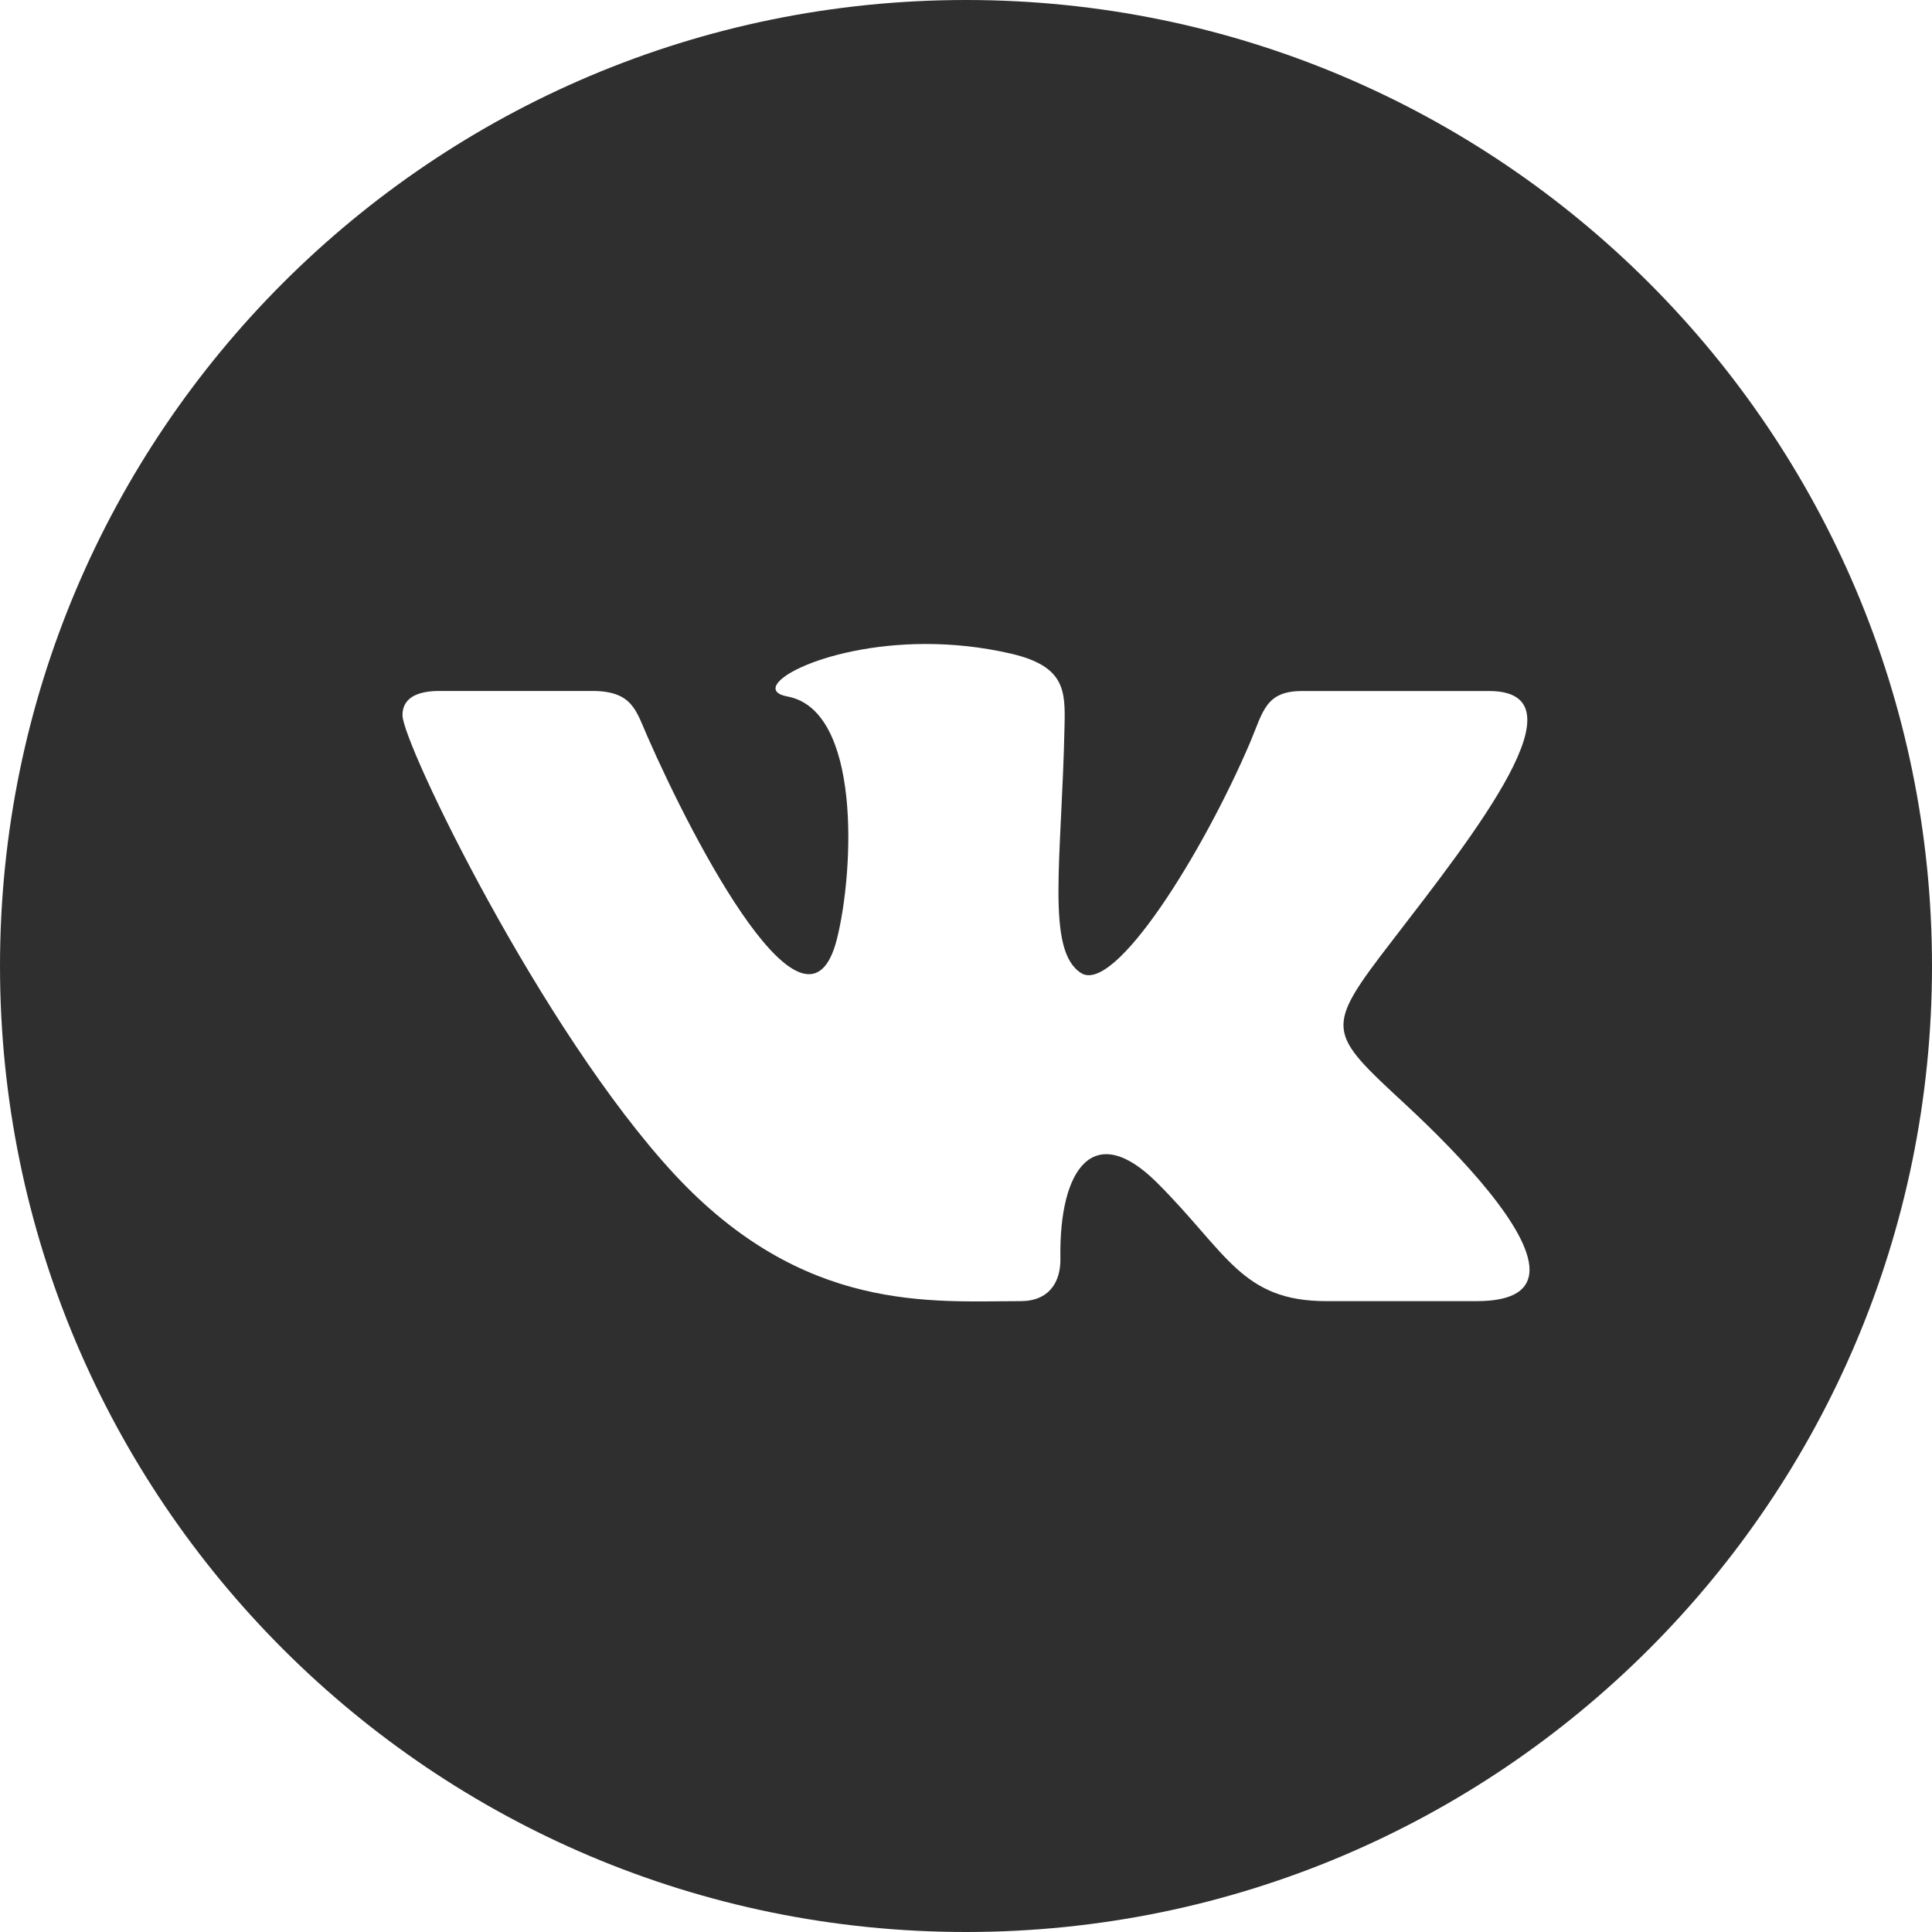 <svg width="28" height="28" viewBox="0 0 28 28" fill="none" xmlns="http://www.w3.org/2000/svg">
<g clip-path="url(#clip0_49154_673857)">
<path d="M14 0C6.269 0 3.05176e-05 6.269 3.05176e-05 14C3.05176e-05 21.732 6.269 28 14 28C21.732 28 28 21.732 28 14C28 6.269 21.732 0 14 0ZM21.401 18.857H19.223C17.992 18.857 17.786 18.156 16.771 17.143C15.855 16.227 15.348 16.93 15.368 18.234C15.376 18.58 15.204 18.857 14.791 18.857C13.502 18.857 11.648 19.039 9.77 17.014C7.848 14.938 5.833 10.774 5.833 10.365C5.833 10.122 6.034 10.014 6.369 10.014H8.583C9.17 10.014 9.219 10.304 9.384 10.676C10.065 12.229 11.695 15.345 12.13 13.606C12.38 12.607 12.481 10.293 11.412 10.094C10.806 9.982 11.874 9.333 13.421 9.333C13.806 9.333 14.224 9.374 14.651 9.473C15.436 9.655 15.44 10.008 15.428 10.521C15.388 12.465 15.154 13.771 15.666 14.101C16.155 14.418 17.441 12.349 18.121 10.752C18.306 10.311 18.343 10.015 18.871 10.015H21.58C22.998 10.015 21.394 12.054 20.168 13.645C19.18 14.928 19.233 14.952 20.382 16.018C21.2 16.778 22.167 17.815 22.167 18.402C22.167 18.68 21.95 18.857 21.401 18.857Z" fill="#2F2F2F"/>
</g>
<defs>
<clipPath id="clip0_49154_673857">
<rect width="28" height="28" fill="white"/>
</clipPath>
</defs>
</svg>
